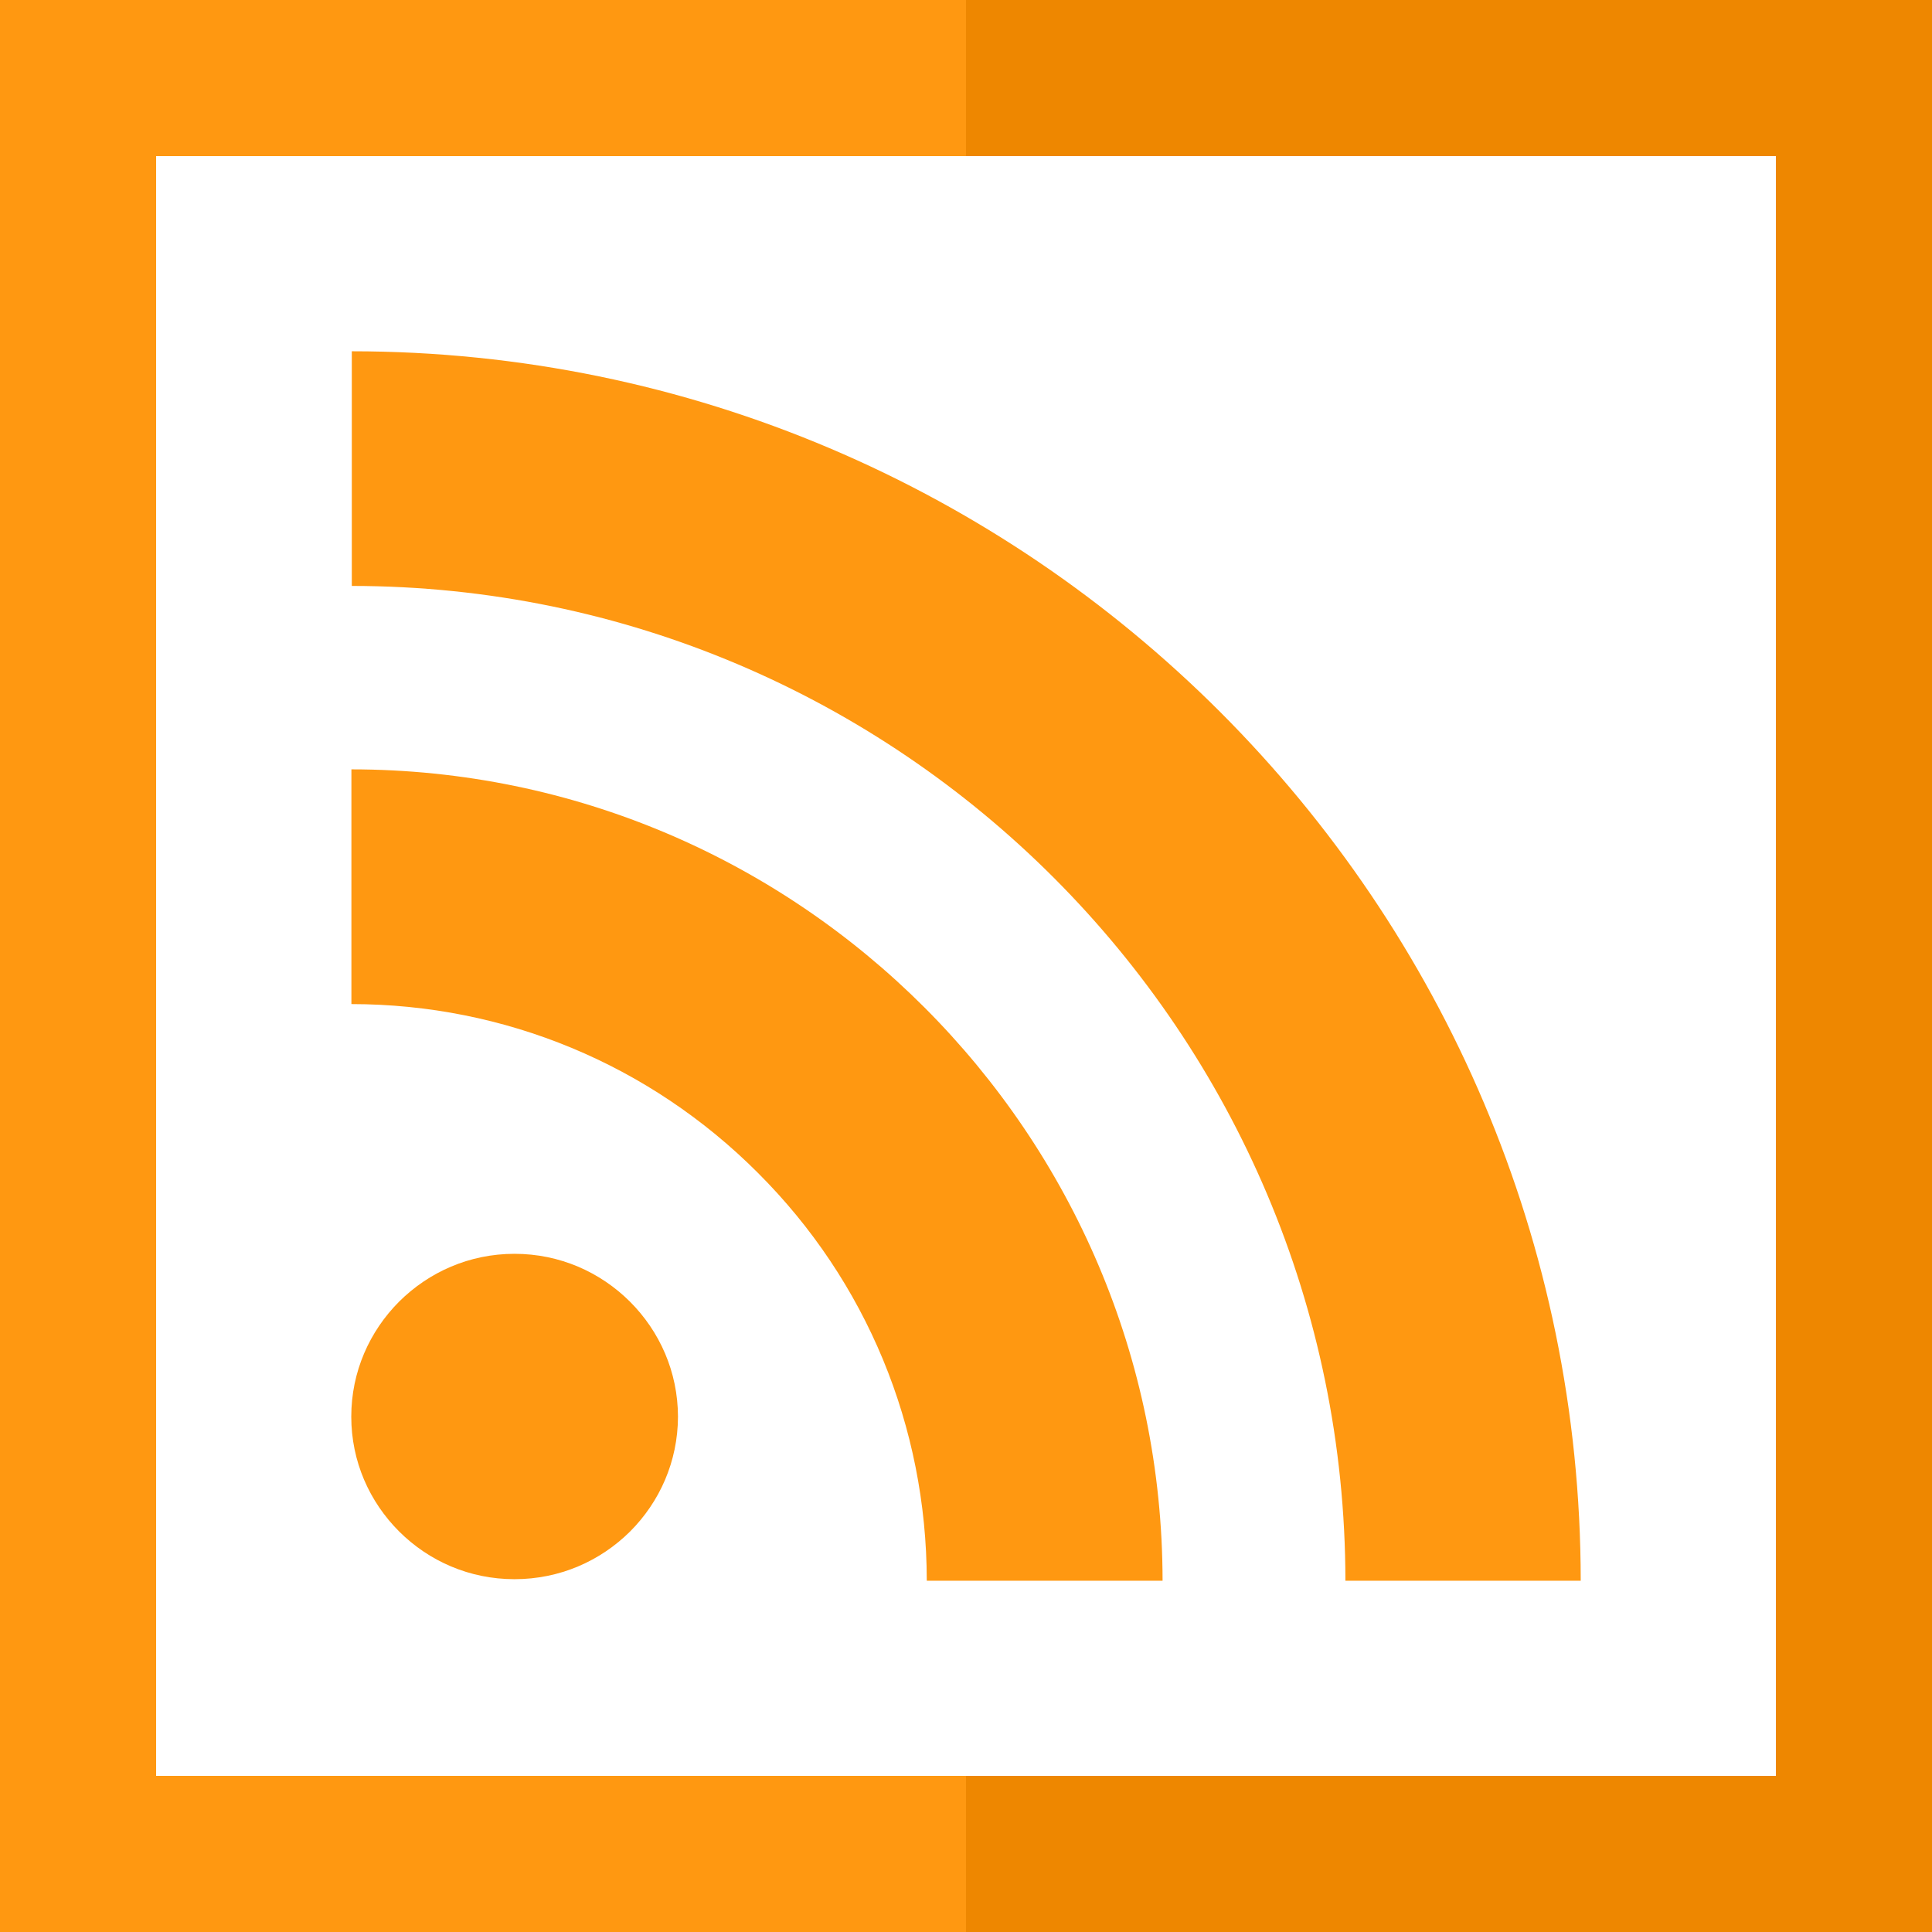 <?xml version="1.0" encoding="iso-8859-1"?><svg version="1.1" xmlns="http://www.w3.org/2000/svg" xmlns:xlink="http://www.w3.org/1999/xlink" x="0px" y="0px" viewBox="0 0 495 495" style="enable-background:new 0 0 495 495;" xml:space="preserve">
<g>
<polygon style="fill:#EE8700;" points="247.5,0 247.5,40 455,40 455,455 247.5,455 247.5,495 495,495 495,0"/>
<polygon style="fill:#FF9811;" points="40,455 40,40 247.5,40 247.5,0 0,0 0,495 247.5,495 247.5,455"/>
<path style="fill:#FF9811;" d="M131.821,404.606c11.567,0,21.958-4.629,29.614-12.219c7.586-7.604,12.237-17.925,12.272-29.426 c-0.035-11.502-4.686-21.844-12.307-29.466c-7.621-7.586-18.012-12.254-29.579-12.254c-11.555,0-21.928,4.668-29.549,12.237 C94.681,341.086,90,351.459,90,362.961c0,11.502,4.681,21.84,12.272,29.426C109.876,399.96,120.266,404.606,131.821,404.606z"/>
<path style="fill:#FF9811;" d="M237.451,404.899c0.017,0,0.017,0.101,0.017,0.101h60.397 c-0.052-57.304-23.345-109.187-60.996-146.869c-37.664-37.686-89.534-60.979-146.833-61.014v60.139 c39.27,0.035,76.409,15.452,104.195,43.291C222.02,328.302,237.385,365.489,237.451,404.899z"/>
<path style="fill:#FF9811;" d="M344.708,405H405c-0.035-86.835-35.341-165.515-92.369-222.578 C255.567,125.359,176.953,90.035,90.136,90v60.121C230.512,150.226,344.603,264.505,344.708,405z"/>
</g>
</svg>